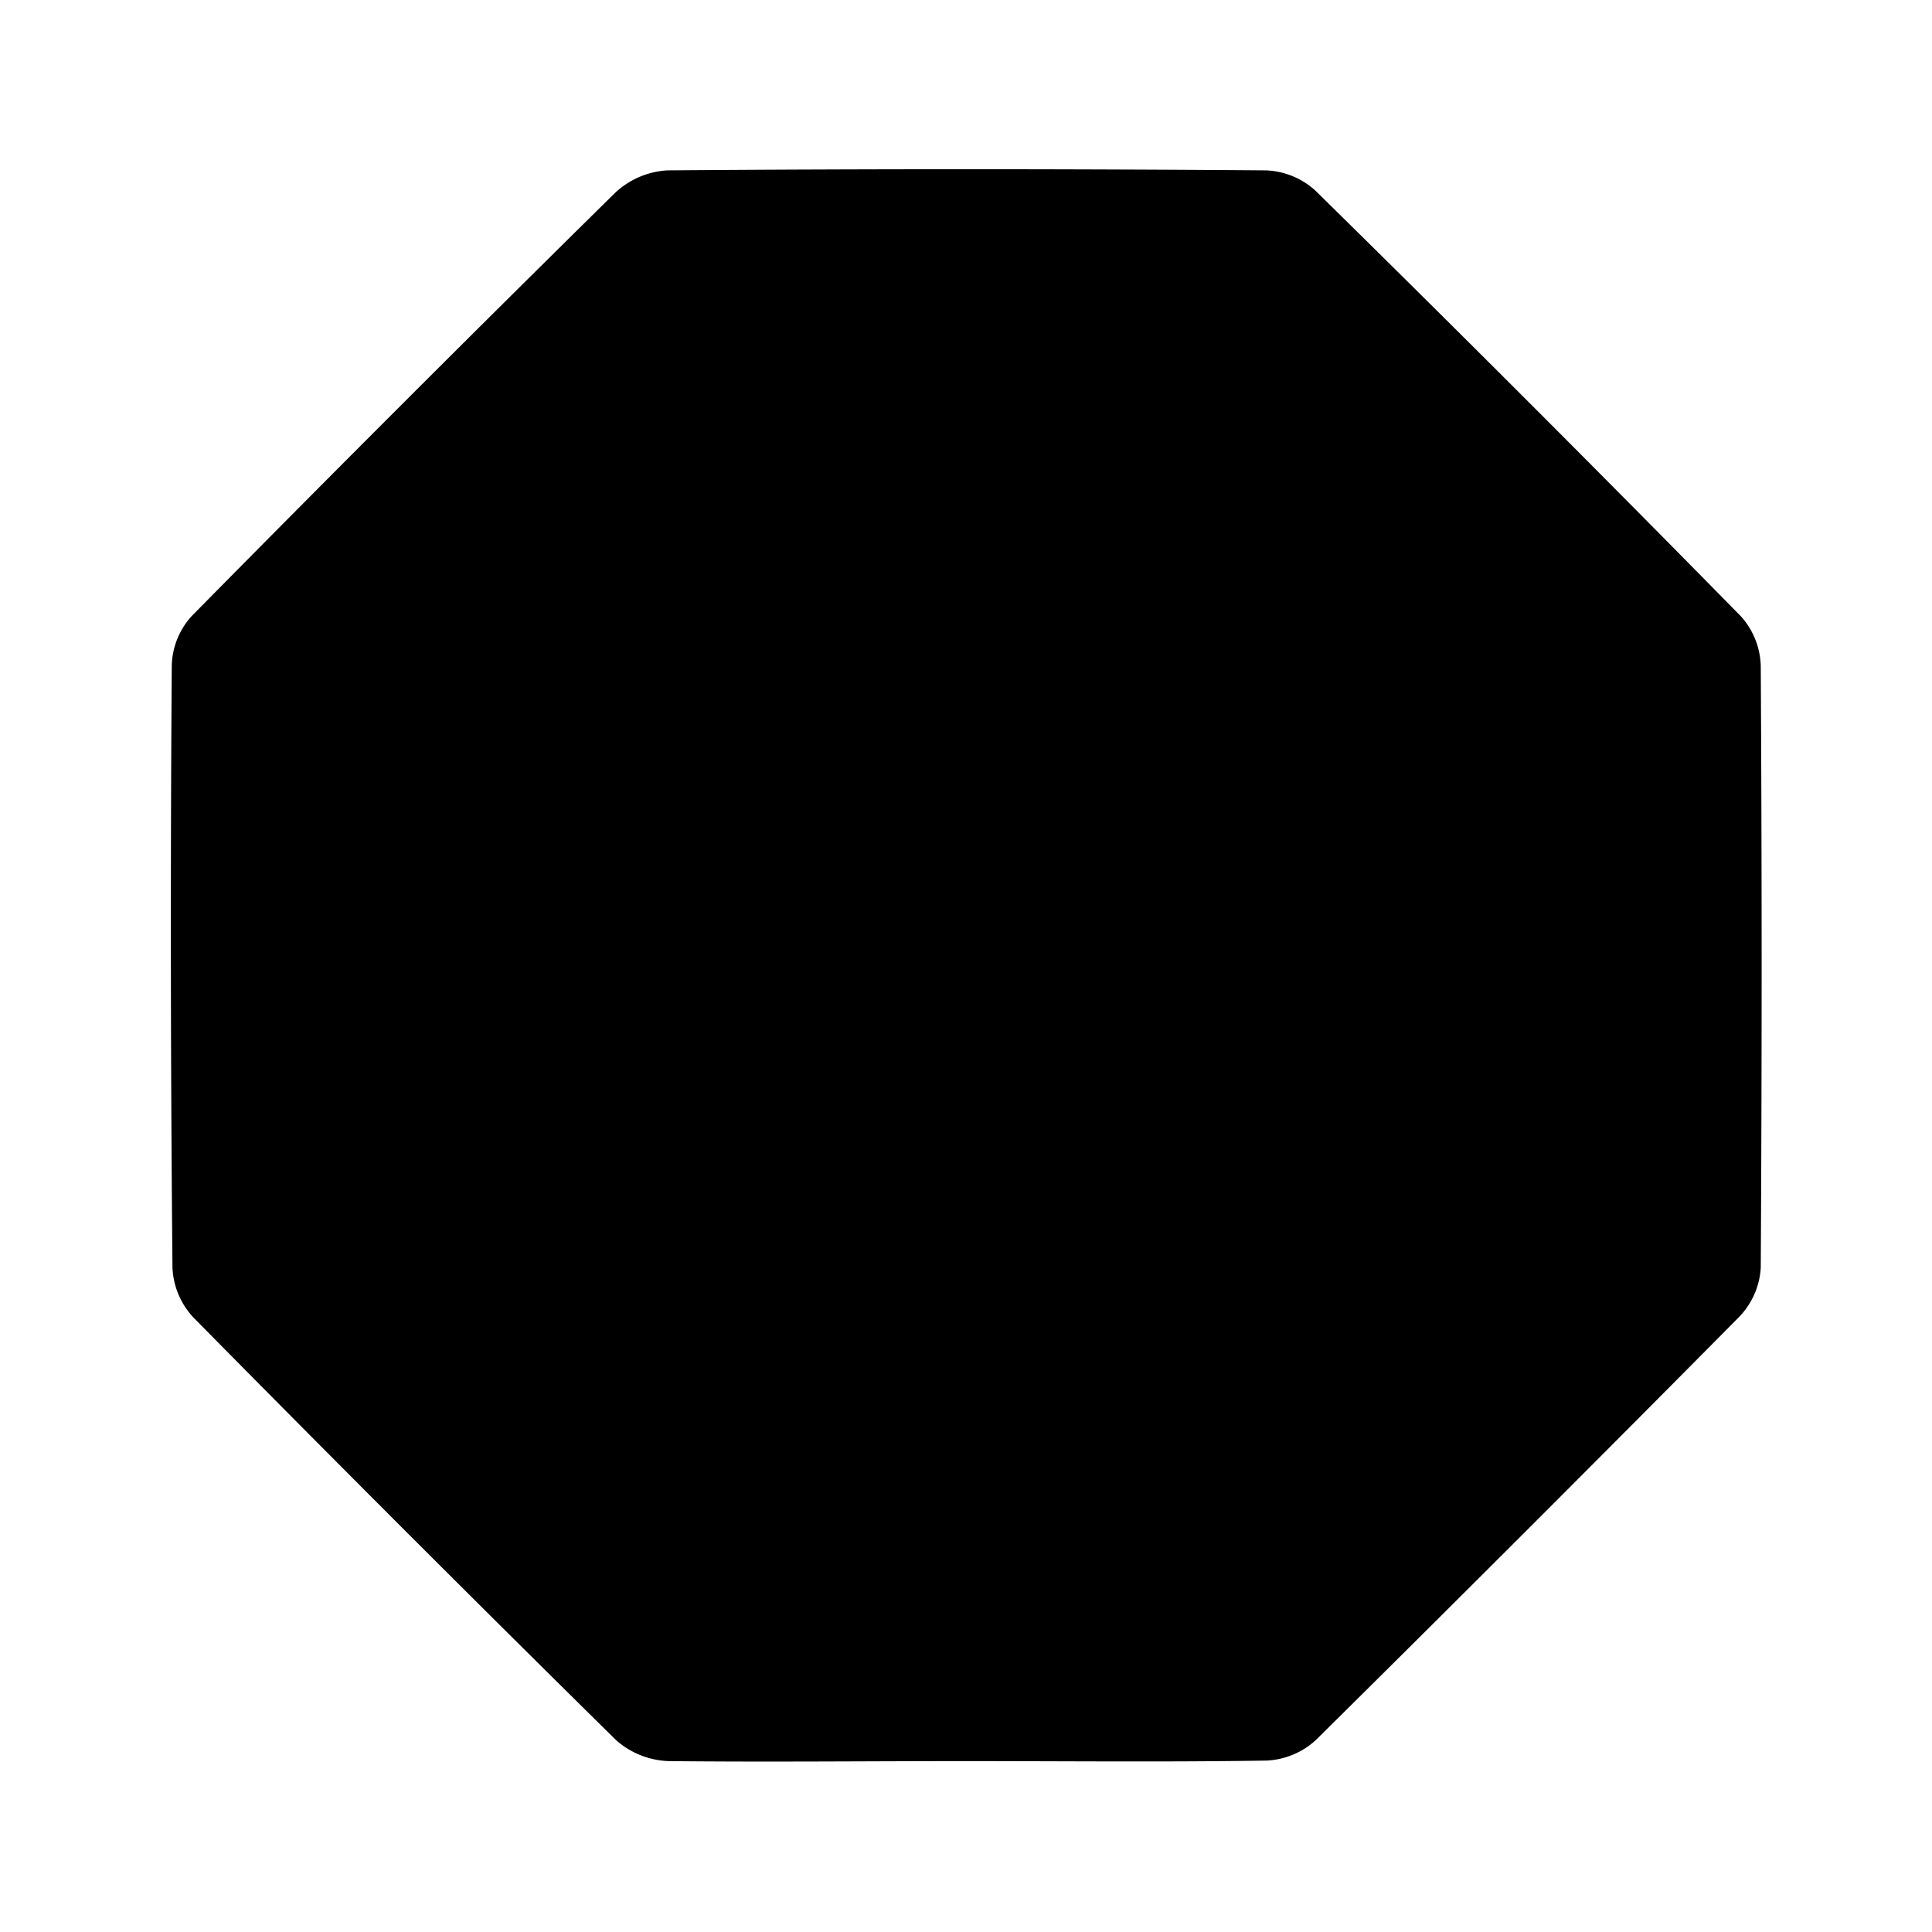 <svg xmlns="http://www.w3.org/2000/svg" viewBox="0 0 110 110"><g id="Layer_2" data-name="Layer 2"><path d="M55,100.27c-5.64,0-11.28.06-16.92,0a4.76,4.76,0,0,1-3-1.19Q22.92,87.09,11,75a4.45,4.45,0,0,1-1.18-2.79Q9.66,55,9.78,37.87a4.35,4.35,0,0,1,1.14-2.8Q22.88,22.94,35,11A4.74,4.74,0,0,1,38,9.7q17-.13,34.07,0a4.43,4.43,0,0,1,2.81,1.14q12.21,12,24.24,24.25a4.4,4.4,0,0,1,1.13,2.82q.1,17.15,0,34.28A4.4,4.4,0,0,1,99,75q-12,12.12-24.09,24.08a4.46,4.46,0,0,1-2.79,1.16C66.41,100.33,60.7,100.27,55,100.27Z"/></g></svg>